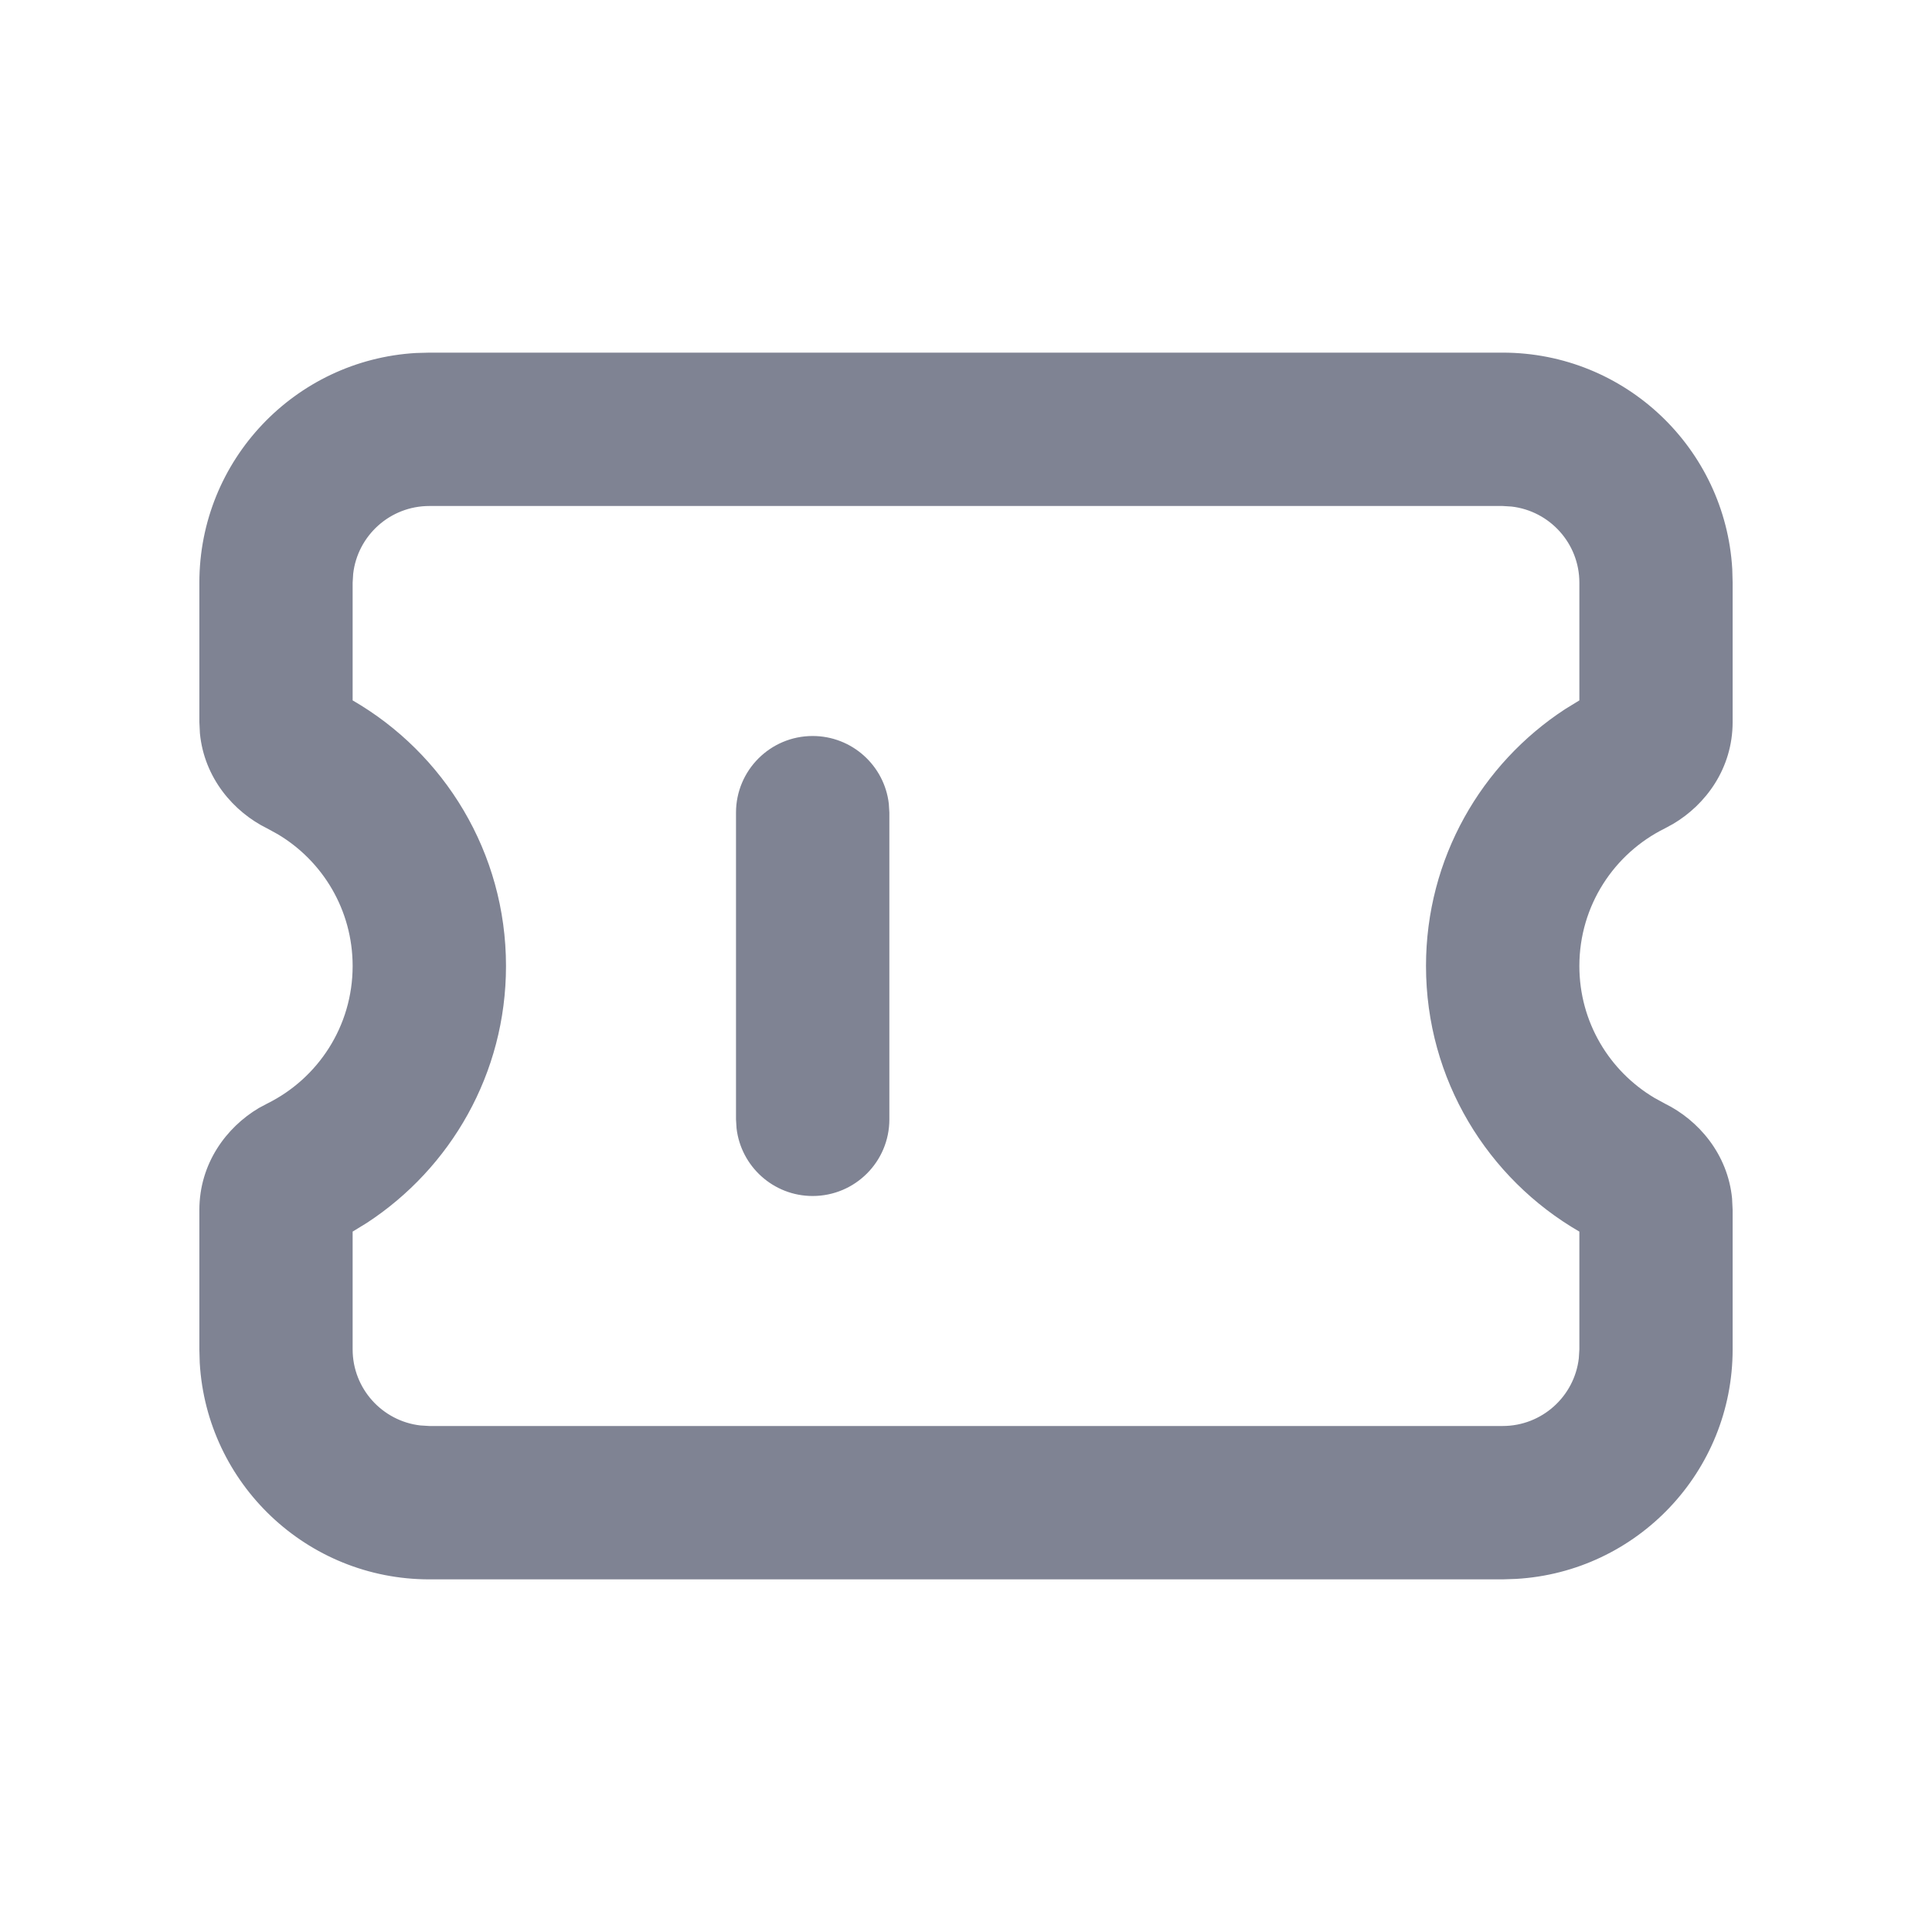 <svg width="21" height="21" viewBox="0 0 21 21" fill="none" xmlns="http://www.w3.org/2000/svg">
<g id="coupon-svgrepo-com (1) 1" clip-path="url(#clip0_29_122)">
<g id="&#233;&#161;&#181;&#233;&#157;&#162;-1">
<g id="Business">
<g id="coupon_line">
<path id="&#229;&#189;&#162;&#231;&#138;&#182;" d="M16.333 3.833C17.665 3.833 18.753 4.874 18.829 6.186L18.833 6.333V7.848C18.833 8.353 18.54 8.746 18.187 8.955L18.097 9.004C17.544 9.277 17.167 9.845 17.167 10.5C17.167 11.108 17.492 11.641 17.982 11.933L18.097 11.996C18.459 12.174 18.78 12.542 18.827 13.028L18.833 13.152V14.667C18.833 15.998 17.793 17.086 16.48 17.162L16.333 17.167H4.667C3.335 17.167 2.247 16.126 2.171 14.813L2.167 14.667V13.152C2.167 12.647 2.46 12.254 2.813 12.044L2.903 11.996C3.456 11.723 3.833 11.155 3.833 10.5C3.833 9.892 3.508 9.358 3.018 9.067L2.903 9.004C2.541 8.826 2.22 8.458 2.173 7.971L2.167 7.848V6.333C2.167 5.002 3.207 3.914 4.52 3.837L4.667 3.833H16.333ZM16.333 5.5H4.667C4.239 5.5 3.887 5.822 3.839 6.236L3.833 6.333V7.613C4.828 8.188 5.5 9.265 5.5 10.5C5.5 11.67 4.897 12.698 3.988 13.292L3.833 13.387V14.667C3.833 15.094 4.155 15.446 4.569 15.494L4.667 15.5H16.333C16.761 15.5 17.113 15.178 17.161 14.764L17.167 14.667V13.387C16.172 12.812 15.5 11.735 15.5 10.5C15.5 9.33 16.103 8.302 17.012 7.708L17.167 7.613V6.333C17.167 5.906 16.845 5.554 16.43 5.506L16.333 5.5ZM8.833 8C9.261 8 9.613 8.322 9.661 8.736L9.667 8.833V12.167C9.667 12.627 9.294 13 8.833 13C8.406 13 8.054 12.678 8.006 12.264L8 12.167V8.833C8 8.373 8.373 8 8.833 8Z" fill="#7F8393"/>
</g>
</g>
</g>
</g>
<defs>
<clipPath id="clip0_29_122">
<rect width="20" height="20" fill="white" transform="translate(0.5 0.5)"/>
</clipPath>
</defs>
</svg>
